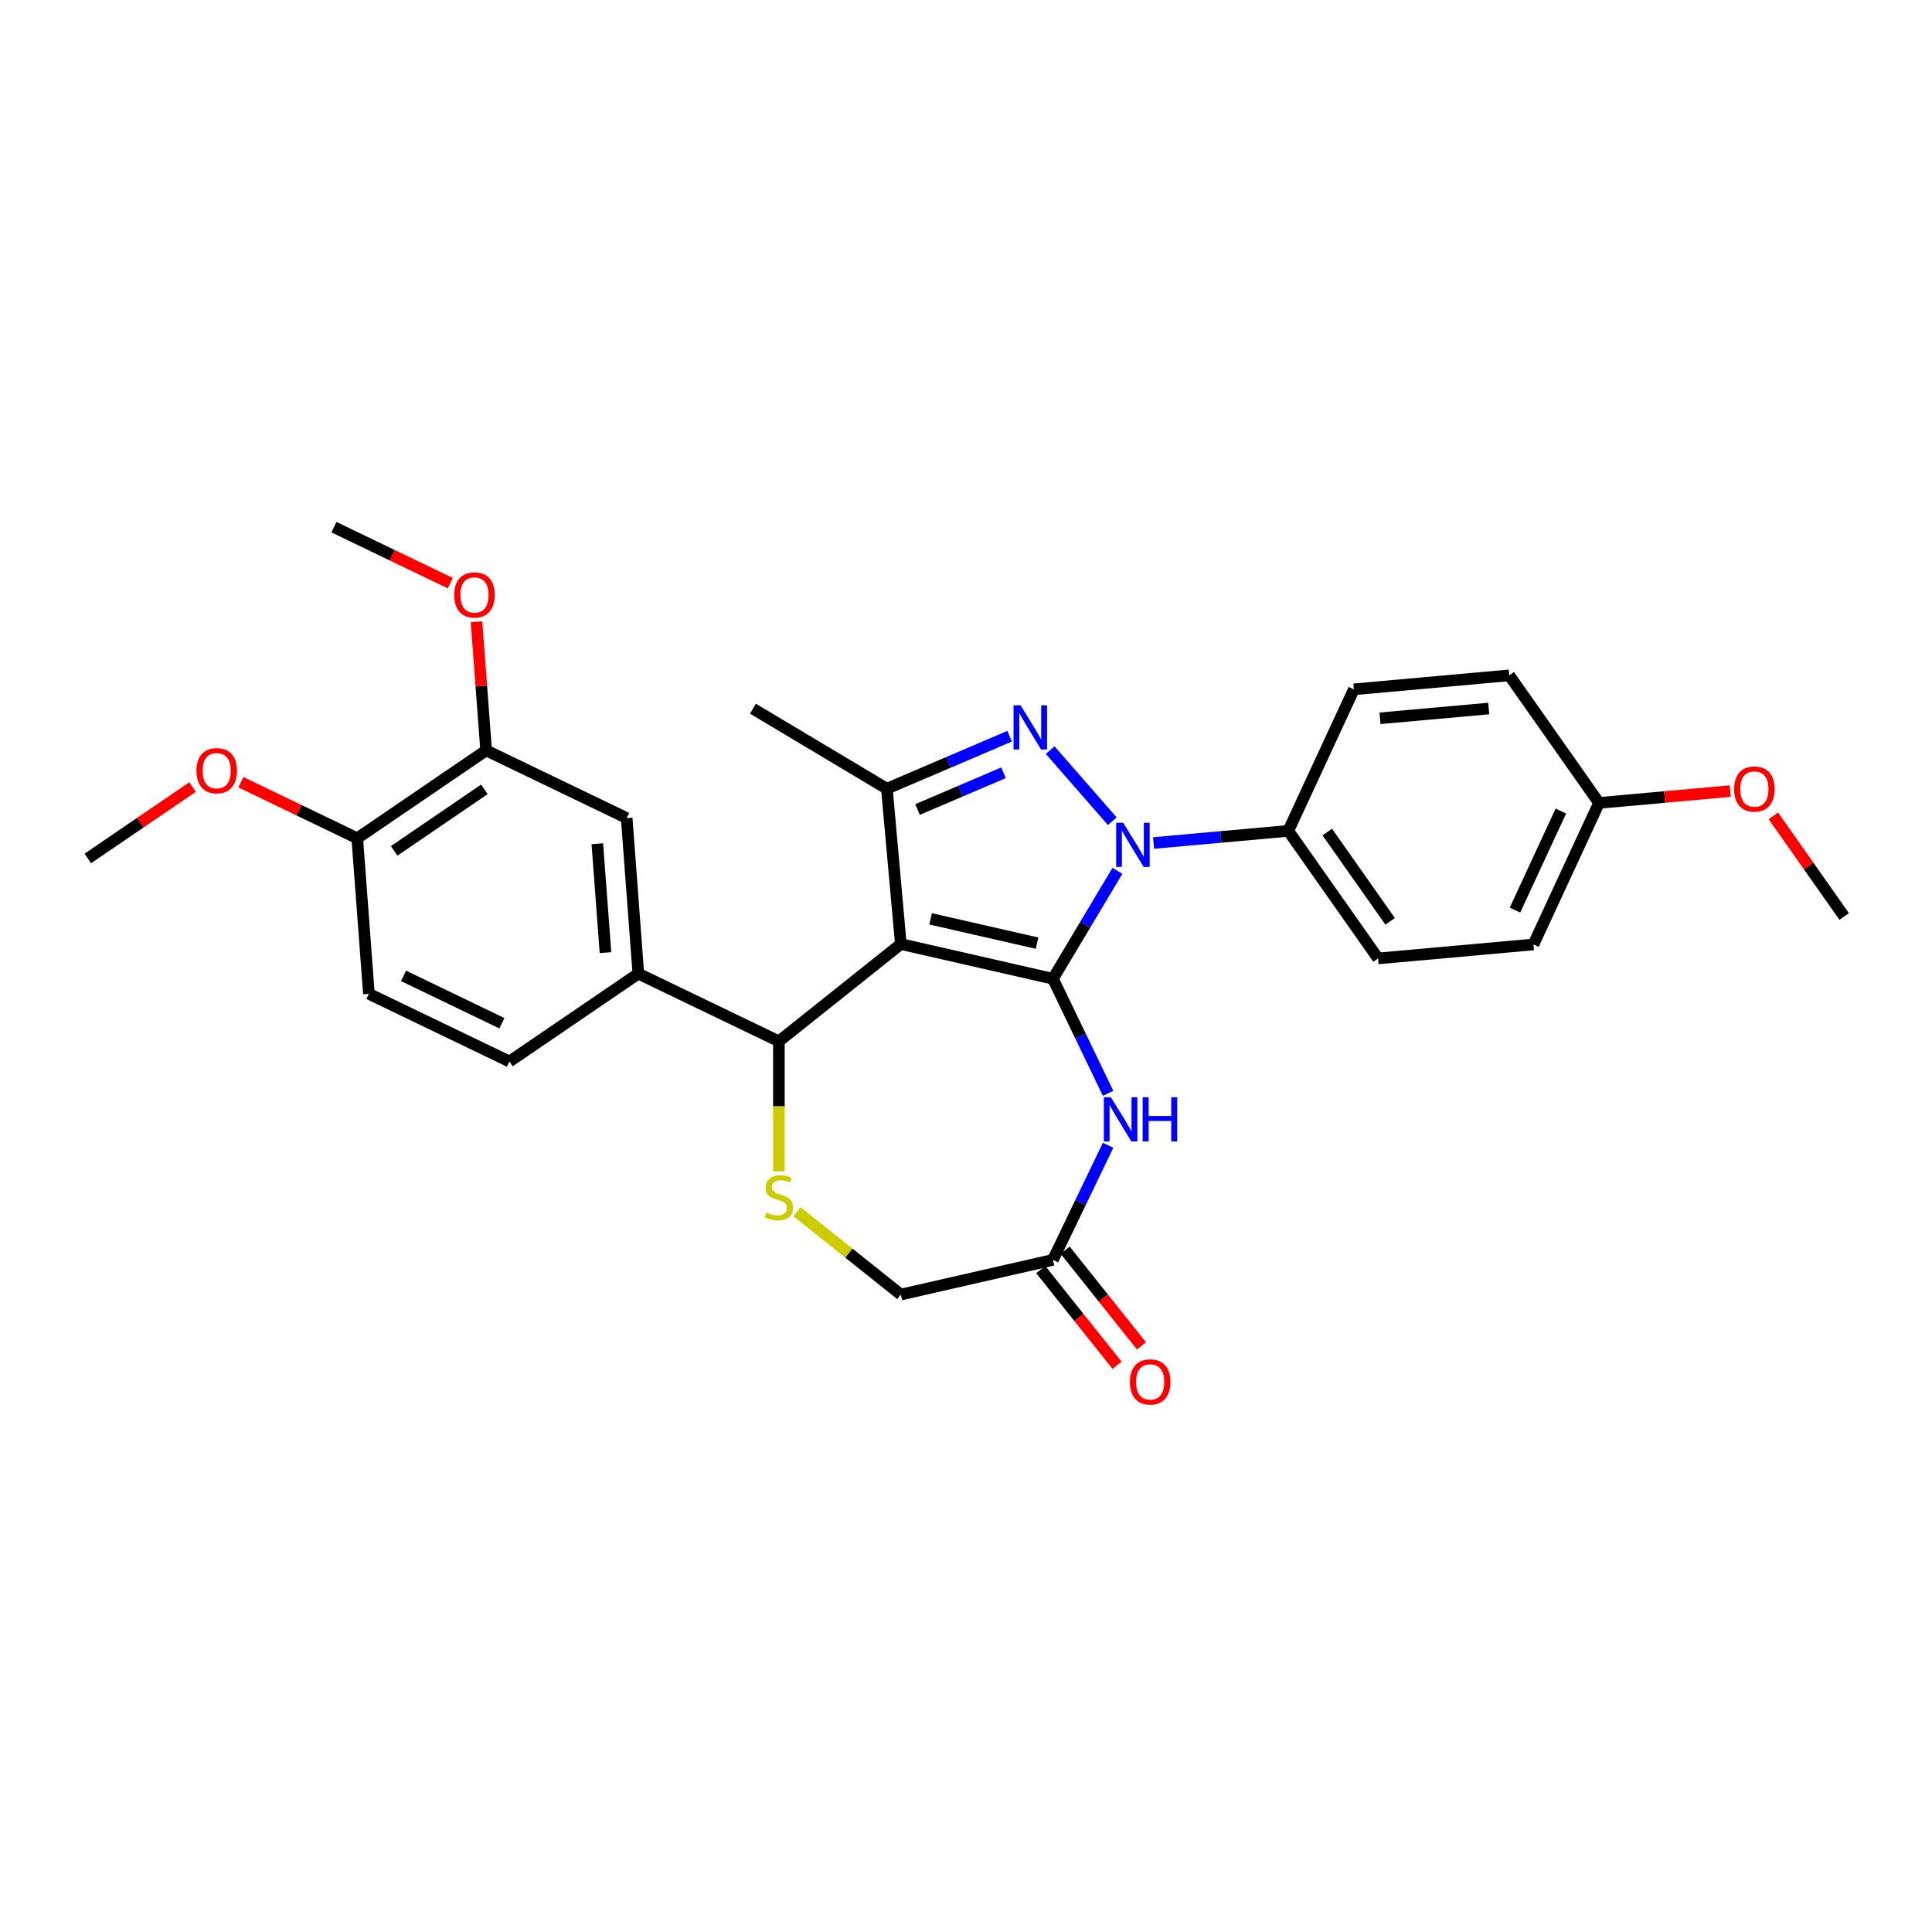 <?xml version='1.0' encoding='iso-8859-1'?>
<svg version='1.1' baseProfile='full'
              xmlns='http://www.w3.org/2000/svg'
                      xmlns:rdkit='http://www.rdkit.org/xml'
                      xmlns:xlink='http://www.w3.org/1999/xlink'
                  xml:space='preserve'
width='1000px' height='1000px' viewBox='0 0 1000 1000'>
<!-- END OF HEADER -->
<rect style='opacity:1.0;fill:#FFFFFF;stroke:none' width='1000' height='1000' x='0' y='0'> </rect>
<path class='bond-0' d='M 544.992,506.61 L 466.274,488.643' style='fill:none;fill-rule:evenodd;stroke:#000000;stroke-width:6px;stroke-linecap:butt;stroke-linejoin:miter;stroke-opacity:1' />
<path class='bond-0' d='M 536.777,488.171 L 481.675,475.594' style='fill:none;fill-rule:evenodd;stroke:#000000;stroke-width:6px;stroke-linecap:butt;stroke-linejoin:miter;stroke-opacity:1' />
<path class='bond-1' d='M 544.992,506.61 L 561.679,478.679' style='fill:none;fill-rule:evenodd;stroke:#000000;stroke-width:6px;stroke-linecap:butt;stroke-linejoin:miter;stroke-opacity:1' />
<path class='bond-1' d='M 561.679,478.679 L 578.367,450.749' style='fill:none;fill-rule:evenodd;stroke:#0000FF;stroke-width:6px;stroke-linecap:butt;stroke-linejoin:miter;stroke-opacity:1' />
<path class='bond-4' d='M 544.992,506.61 L 559.269,536.257' style='fill:none;fill-rule:evenodd;stroke:#000000;stroke-width:6px;stroke-linecap:butt;stroke-linejoin:miter;stroke-opacity:1' />
<path class='bond-4' d='M 559.269,536.257 L 573.546,565.904' style='fill:none;fill-rule:evenodd;stroke:#0000FF;stroke-width:6px;stroke-linecap:butt;stroke-linejoin:miter;stroke-opacity:1' />
<path class='bond-3' d='M 466.274,488.643 L 459.037,408.226' style='fill:none;fill-rule:evenodd;stroke:#000000;stroke-width:6px;stroke-linecap:butt;stroke-linejoin:miter;stroke-opacity:1' />
<path class='bond-5' d='M 466.274,488.643 L 403.148,538.984' style='fill:none;fill-rule:evenodd;stroke:#000000;stroke-width:6px;stroke-linecap:butt;stroke-linejoin:miter;stroke-opacity:1' />
<path class='bond-2' d='M 575.714,425.061 L 543.565,388.264' style='fill:none;fill-rule:evenodd;stroke:#0000FF;stroke-width:6px;stroke-linecap:butt;stroke-linejoin:miter;stroke-opacity:1' />
<path class='bond-9' d='M 597.094,436.335 L 631.957,433.197' style='fill:none;fill-rule:evenodd;stroke:#0000FF;stroke-width:6px;stroke-linecap:butt;stroke-linejoin:miter;stroke-opacity:1' />
<path class='bond-9' d='M 631.957,433.197 L 666.82,430.06' style='fill:none;fill-rule:evenodd;stroke:#000000;stroke-width:6px;stroke-linecap:butt;stroke-linejoin:miter;stroke-opacity:1' />
<path class='bond-29' d='M 522.591,381.062 L 490.814,394.644' style='fill:none;fill-rule:evenodd;stroke:#0000FF;stroke-width:6px;stroke-linecap:butt;stroke-linejoin:miter;stroke-opacity:1' />
<path class='bond-29' d='M 490.814,394.644 L 459.037,408.226' style='fill:none;fill-rule:evenodd;stroke:#000000;stroke-width:6px;stroke-linecap:butt;stroke-linejoin:miter;stroke-opacity:1' />
<path class='bond-29' d='M 519.404,399.986 L 497.16,409.493' style='fill:none;fill-rule:evenodd;stroke:#0000FF;stroke-width:6px;stroke-linecap:butt;stroke-linejoin:miter;stroke-opacity:1' />
<path class='bond-29' d='M 497.16,409.493 L 474.917,419.001' style='fill:none;fill-rule:evenodd;stroke:#000000;stroke-width:6px;stroke-linecap:butt;stroke-linejoin:miter;stroke-opacity:1' />
<path class='bond-20' d='M 459.037,408.226 L 389.724,366.814' style='fill:none;fill-rule:evenodd;stroke:#000000;stroke-width:6px;stroke-linecap:butt;stroke-linejoin:miter;stroke-opacity:1' />
<path class='bond-8' d='M 573.546,592.807 L 559.269,622.454' style='fill:none;fill-rule:evenodd;stroke:#0000FF;stroke-width:6px;stroke-linecap:butt;stroke-linejoin:miter;stroke-opacity:1' />
<path class='bond-8' d='M 559.269,622.454 L 544.992,652.101' style='fill:none;fill-rule:evenodd;stroke:#000000;stroke-width:6px;stroke-linecap:butt;stroke-linejoin:miter;stroke-opacity:1' />
<path class='bond-6' d='M 403.148,538.984 L 403.148,572.645' style='fill:none;fill-rule:evenodd;stroke:#000000;stroke-width:6px;stroke-linecap:butt;stroke-linejoin:miter;stroke-opacity:1' />
<path class='bond-6' d='M 403.148,572.645 L 403.148,606.307' style='fill:none;fill-rule:evenodd;stroke:#CCCC00;stroke-width:6px;stroke-linecap:butt;stroke-linejoin:miter;stroke-opacity:1' />
<path class='bond-7' d='M 403.148,538.984 L 330.403,503.952' style='fill:none;fill-rule:evenodd;stroke:#000000;stroke-width:6px;stroke-linecap:butt;stroke-linejoin:miter;stroke-opacity:1' />
<path class='bond-30' d='M 412.498,627.182 L 439.386,648.625' style='fill:none;fill-rule:evenodd;stroke:#CCCC00;stroke-width:6px;stroke-linecap:butt;stroke-linejoin:miter;stroke-opacity:1' />
<path class='bond-30' d='M 439.386,648.625 L 466.274,670.067' style='fill:none;fill-rule:evenodd;stroke:#000000;stroke-width:6px;stroke-linecap:butt;stroke-linejoin:miter;stroke-opacity:1' />
<path class='bond-10' d='M 330.403,503.952 L 324.369,423.436' style='fill:none;fill-rule:evenodd;stroke:#000000;stroke-width:6px;stroke-linecap:butt;stroke-linejoin:miter;stroke-opacity:1' />
<path class='bond-10' d='M 313.395,493.081 L 309.171,436.72' style='fill:none;fill-rule:evenodd;stroke:#000000;stroke-width:6px;stroke-linecap:butt;stroke-linejoin:miter;stroke-opacity:1' />
<path class='bond-14' d='M 330.403,503.952 L 263.691,549.435' style='fill:none;fill-rule:evenodd;stroke:#000000;stroke-width:6px;stroke-linecap:butt;stroke-linejoin:miter;stroke-opacity:1' />
<path class='bond-13' d='M 544.992,652.101 L 466.274,670.067' style='fill:none;fill-rule:evenodd;stroke:#000000;stroke-width:6px;stroke-linecap:butt;stroke-linejoin:miter;stroke-opacity:1' />
<path class='bond-15' d='M 538.679,657.135 L 558.435,681.907' style='fill:none;fill-rule:evenodd;stroke:#000000;stroke-width:6px;stroke-linecap:butt;stroke-linejoin:miter;stroke-opacity:1' />
<path class='bond-15' d='M 558.435,681.907 L 578.19,706.68' style='fill:none;fill-rule:evenodd;stroke:#FF0000;stroke-width:6px;stroke-linecap:butt;stroke-linejoin:miter;stroke-opacity:1' />
<path class='bond-15' d='M 551.304,647.066 L 571.06,671.839' style='fill:none;fill-rule:evenodd;stroke:#000000;stroke-width:6px;stroke-linecap:butt;stroke-linejoin:miter;stroke-opacity:1' />
<path class='bond-15' d='M 571.06,671.839 L 590.815,696.612' style='fill:none;fill-rule:evenodd;stroke:#FF0000;stroke-width:6px;stroke-linecap:butt;stroke-linejoin:miter;stroke-opacity:1' />
<path class='bond-17' d='M 666.82,430.06 L 713.296,496.083' style='fill:none;fill-rule:evenodd;stroke:#000000;stroke-width:6px;stroke-linecap:butt;stroke-linejoin:miter;stroke-opacity:1' />
<path class='bond-17' d='M 686.996,430.668 L 719.53,476.885' style='fill:none;fill-rule:evenodd;stroke:#000000;stroke-width:6px;stroke-linecap:butt;stroke-linejoin:miter;stroke-opacity:1' />
<path class='bond-18' d='M 666.82,430.06 L 700.76,356.798' style='fill:none;fill-rule:evenodd;stroke:#000000;stroke-width:6px;stroke-linecap:butt;stroke-linejoin:miter;stroke-opacity:1' />
<path class='bond-11' d='M 324.369,423.436 L 251.623,388.404' style='fill:none;fill-rule:evenodd;stroke:#000000;stroke-width:6px;stroke-linecap:butt;stroke-linejoin:miter;stroke-opacity:1' />
<path class='bond-21' d='M 251.623,388.404 L 249.129,355.114' style='fill:none;fill-rule:evenodd;stroke:#000000;stroke-width:6px;stroke-linecap:butt;stroke-linejoin:miter;stroke-opacity:1' />
<path class='bond-21' d='M 249.129,355.114 L 246.634,321.824' style='fill:none;fill-rule:evenodd;stroke:#FF0000;stroke-width:6px;stroke-linecap:butt;stroke-linejoin:miter;stroke-opacity:1' />
<path class='bond-32' d='M 251.623,388.404 L 184.912,433.887' style='fill:none;fill-rule:evenodd;stroke:#000000;stroke-width:6px;stroke-linecap:butt;stroke-linejoin:miter;stroke-opacity:1' />
<path class='bond-32' d='M 250.713,408.569 L 204.015,440.407' style='fill:none;fill-rule:evenodd;stroke:#000000;stroke-width:6px;stroke-linecap:butt;stroke-linejoin:miter;stroke-opacity:1' />
<path class='bond-12' d='M 184.912,433.887 L 190.946,514.403' style='fill:none;fill-rule:evenodd;stroke:#000000;stroke-width:6px;stroke-linecap:butt;stroke-linejoin:miter;stroke-opacity:1' />
<path class='bond-24' d='M 184.912,433.887 L 154.796,419.384' style='fill:none;fill-rule:evenodd;stroke:#000000;stroke-width:6px;stroke-linecap:butt;stroke-linejoin:miter;stroke-opacity:1' />
<path class='bond-24' d='M 154.796,419.384 L 124.681,404.882' style='fill:none;fill-rule:evenodd;stroke:#FF0000;stroke-width:6px;stroke-linecap:butt;stroke-linejoin:miter;stroke-opacity:1' />
<path class='bond-16' d='M 263.691,549.435 L 190.946,514.403' style='fill:none;fill-rule:evenodd;stroke:#000000;stroke-width:6px;stroke-linecap:butt;stroke-linejoin:miter;stroke-opacity:1' />
<path class='bond-16' d='M 259.786,529.631 L 208.864,505.109' style='fill:none;fill-rule:evenodd;stroke:#000000;stroke-width:6px;stroke-linecap:butt;stroke-linejoin:miter;stroke-opacity:1' />
<path class='bond-22' d='M 713.296,496.083 L 793.713,488.846' style='fill:none;fill-rule:evenodd;stroke:#000000;stroke-width:6px;stroke-linecap:butt;stroke-linejoin:miter;stroke-opacity:1' />
<path class='bond-23' d='M 700.76,356.798 L 781.177,349.56' style='fill:none;fill-rule:evenodd;stroke:#000000;stroke-width:6px;stroke-linecap:butt;stroke-linejoin:miter;stroke-opacity:1' />
<path class='bond-23' d='M 714.27,371.796 L 770.562,366.729' style='fill:none;fill-rule:evenodd;stroke:#000000;stroke-width:6px;stroke-linecap:butt;stroke-linejoin:miter;stroke-opacity:1' />
<path class='bond-19' d='M 827.653,415.584 L 781.177,349.56' style='fill:none;fill-rule:evenodd;stroke:#000000;stroke-width:6px;stroke-linecap:butt;stroke-linejoin:miter;stroke-opacity:1' />
<path class='bond-25' d='M 827.653,415.584 L 861.604,412.529' style='fill:none;fill-rule:evenodd;stroke:#000000;stroke-width:6px;stroke-linecap:butt;stroke-linejoin:miter;stroke-opacity:1' />
<path class='bond-25' d='M 861.604,412.529 L 895.554,409.473' style='fill:none;fill-rule:evenodd;stroke:#FF0000;stroke-width:6px;stroke-linecap:butt;stroke-linejoin:miter;stroke-opacity:1' />
<path class='bond-31' d='M 827.653,415.584 L 793.713,488.846' style='fill:none;fill-rule:evenodd;stroke:#000000;stroke-width:6px;stroke-linecap:butt;stroke-linejoin:miter;stroke-opacity:1' />
<path class='bond-31' d='M 807.91,419.785 L 784.151,471.068' style='fill:none;fill-rule:evenodd;stroke:#000000;stroke-width:6px;stroke-linecap:butt;stroke-linejoin:miter;stroke-opacity:1' />
<path class='bond-26' d='M 233.075,301.861 L 202.959,287.359' style='fill:none;fill-rule:evenodd;stroke:#FF0000;stroke-width:6px;stroke-linecap:butt;stroke-linejoin:miter;stroke-opacity:1' />
<path class='bond-26' d='M 202.959,287.359 L 172.844,272.856' style='fill:none;fill-rule:evenodd;stroke:#000000;stroke-width:6px;stroke-linecap:butt;stroke-linejoin:miter;stroke-opacity:1' />
<path class='bond-27' d='M 99.651,407.387 L 72.553,425.863' style='fill:none;fill-rule:evenodd;stroke:#FF0000;stroke-width:6px;stroke-linecap:butt;stroke-linejoin:miter;stroke-opacity:1' />
<path class='bond-27' d='M 72.553,425.863 L 45.455,444.338' style='fill:none;fill-rule:evenodd;stroke:#000000;stroke-width:6px;stroke-linecap:butt;stroke-linejoin:miter;stroke-opacity:1' />
<path class='bond-28' d='M 917.879,422.283 L 936.212,448.327' style='fill:none;fill-rule:evenodd;stroke:#FF0000;stroke-width:6px;stroke-linecap:butt;stroke-linejoin:miter;stroke-opacity:1' />
<path class='bond-28' d='M 936.212,448.327 L 954.545,474.371' style='fill:none;fill-rule:evenodd;stroke:#000000;stroke-width:6px;stroke-linecap:butt;stroke-linejoin:miter;stroke-opacity:1' />
<path  class='atom-2' d='M 581.349 425.864
L 588.842 437.975
Q 589.585 439.17, 590.78 441.334
Q 591.975 443.498, 592.04 443.627
L 592.04 425.864
L 595.075 425.864
L 595.075 448.73
L 591.943 448.73
L 583.901 435.489
Q 582.964 433.938, 581.963 432.162
Q 580.994 430.386, 580.703 429.837
L 580.703 448.73
L 577.732 448.73
L 577.732 425.864
L 581.349 425.864
' fill='#0000FF'/>
<path  class='atom-3' d='M 528.226 365.06
L 535.719 377.171
Q 536.462 378.366, 537.657 380.53
Q 538.852 382.694, 538.917 382.823
L 538.917 365.06
L 541.952 365.06
L 541.952 387.926
L 538.82 387.926
L 530.778 374.684
Q 529.841 373.134, 528.84 371.358
Q 527.871 369.582, 527.581 369.033
L 527.581 387.926
L 524.609 387.926
L 524.609 365.06
L 528.226 365.06
' fill='#0000FF'/>
<path  class='atom-5' d='M 574.97 567.922
L 582.462 580.033
Q 583.205 581.228, 584.4 583.392
Q 585.595 585.556, 585.66 585.685
L 585.66 567.922
L 588.696 567.922
L 588.696 590.788
L 585.563 590.788
L 577.521 577.546
Q 576.584 575.996, 575.583 574.22
Q 574.614 572.444, 574.324 571.895
L 574.324 590.788
L 571.352 590.788
L 571.352 567.922
L 574.97 567.922
' fill='#0000FF'/>
<path  class='atom-5' d='M 591.441 567.922
L 594.541 567.922
L 594.541 577.643
L 606.233 577.643
L 606.233 567.922
L 609.333 567.922
L 609.333 590.788
L 606.233 590.788
L 606.233 580.227
L 594.541 580.227
L 594.541 590.788
L 591.441 590.788
L 591.441 567.922
' fill='#0000FF'/>
<path  class='atom-7' d='M 396.689 627.574
Q 396.947 627.671, 398.013 628.123
Q 399.079 628.575, 400.242 628.866
Q 401.437 629.124, 402.599 629.124
Q 404.763 629.124, 406.023 628.091
Q 407.282 627.025, 407.282 625.184
Q 407.282 623.924, 406.636 623.149
Q 406.023 622.374, 405.054 621.954
Q 404.085 621.534, 402.47 621.05
Q 400.435 620.436, 399.208 619.855
Q 398.013 619.274, 397.141 618.046
Q 396.301 616.819, 396.301 614.752
Q 396.301 611.878, 398.239 610.101
Q 400.209 608.325, 404.085 608.325
Q 406.733 608.325, 409.737 609.585
L 408.994 612.071
Q 406.249 610.941, 404.182 610.941
Q 401.953 610.941, 400.726 611.878
Q 399.499 612.782, 399.531 614.365
Q 399.531 615.592, 400.145 616.335
Q 400.791 617.077, 401.695 617.497
Q 402.632 617.917, 404.182 618.402
Q 406.249 619.048, 407.476 619.693
Q 408.703 620.339, 409.575 621.664
Q 410.48 622.955, 410.48 625.184
Q 410.48 628.349, 408.348 630.061
Q 406.249 631.74, 402.728 631.74
Q 400.694 631.74, 399.144 631.288
Q 397.626 630.868, 395.817 630.125
L 396.689 627.574
' fill='#CCCC00'/>
<path  class='atom-16' d='M 584.837 715.291
Q 584.837 709.801, 587.55 706.733
Q 590.262 703.665, 595.333 703.665
Q 600.404 703.665, 603.116 706.733
Q 605.829 709.801, 605.829 715.291
Q 605.829 720.846, 603.084 724.011
Q 600.339 727.144, 595.333 727.144
Q 590.295 727.144, 587.55 724.011
Q 584.837 720.879, 584.837 715.291
M 595.333 724.56
Q 598.821 724.56, 600.694 722.235
Q 602.6 719.877, 602.6 715.291
Q 602.6 710.802, 600.694 708.541
Q 598.821 706.248, 595.333 706.248
Q 591.845 706.248, 589.939 708.509
Q 588.066 710.77, 588.066 715.291
Q 588.066 719.91, 589.939 722.235
Q 591.845 724.56, 595.333 724.56
' fill='#FF0000'/>
<path  class='atom-22' d='M 235.093 307.953
Q 235.093 302.462, 237.806 299.394
Q 240.519 296.326, 245.59 296.326
Q 250.66 296.326, 253.373 299.394
Q 256.086 302.462, 256.086 307.953
Q 256.086 313.508, 253.341 316.673
Q 250.596 319.806, 245.59 319.806
Q 240.551 319.806, 237.806 316.673
Q 235.093 313.54, 235.093 307.953
M 245.59 317.222
Q 249.078 317.222, 250.951 314.897
Q 252.856 312.539, 252.856 307.953
Q 252.856 303.464, 250.951 301.203
Q 249.078 298.91, 245.59 298.91
Q 242.102 298.91, 240.196 301.171
Q 238.323 303.431, 238.323 307.953
Q 238.323 312.571, 240.196 314.897
Q 242.102 317.222, 245.59 317.222
' fill='#FF0000'/>
<path  class='atom-25' d='M 101.67 398.919
Q 101.67 393.429, 104.383 390.361
Q 107.096 387.293, 112.166 387.293
Q 117.237 387.293, 119.95 390.361
Q 122.663 393.429, 122.663 398.919
Q 122.663 404.474, 119.917 407.639
Q 117.172 410.772, 112.166 410.772
Q 107.128 410.772, 104.383 407.639
Q 101.67 404.507, 101.67 398.919
M 112.166 408.188
Q 115.654 408.188, 117.527 405.863
Q 119.433 403.505, 119.433 398.919
Q 119.433 394.43, 117.527 392.169
Q 115.654 389.876, 112.166 389.876
Q 108.678 389.876, 106.773 392.137
Q 104.9 394.398, 104.9 398.919
Q 104.9 403.538, 106.773 405.863
Q 108.678 408.188, 112.166 408.188
' fill='#FF0000'/>
<path  class='atom-26' d='M 897.573 408.411
Q 897.573 402.921, 900.286 399.853
Q 902.999 396.785, 908.069 396.785
Q 913.14 396.785, 915.853 399.853
Q 918.566 402.921, 918.566 408.411
Q 918.566 413.966, 915.82 417.131
Q 913.075 420.264, 908.069 420.264
Q 903.031 420.264, 900.286 417.131
Q 897.573 413.999, 897.573 408.411
M 908.069 417.68
Q 911.557 417.68, 913.431 415.355
Q 915.336 412.997, 915.336 408.411
Q 915.336 403.922, 913.431 401.661
Q 911.557 399.368, 908.069 399.368
Q 904.581 399.368, 902.676 401.629
Q 900.803 403.89, 900.803 408.411
Q 900.803 413.03, 902.676 415.355
Q 904.581 417.68, 908.069 417.68
' fill='#FF0000'/>
</svg>
